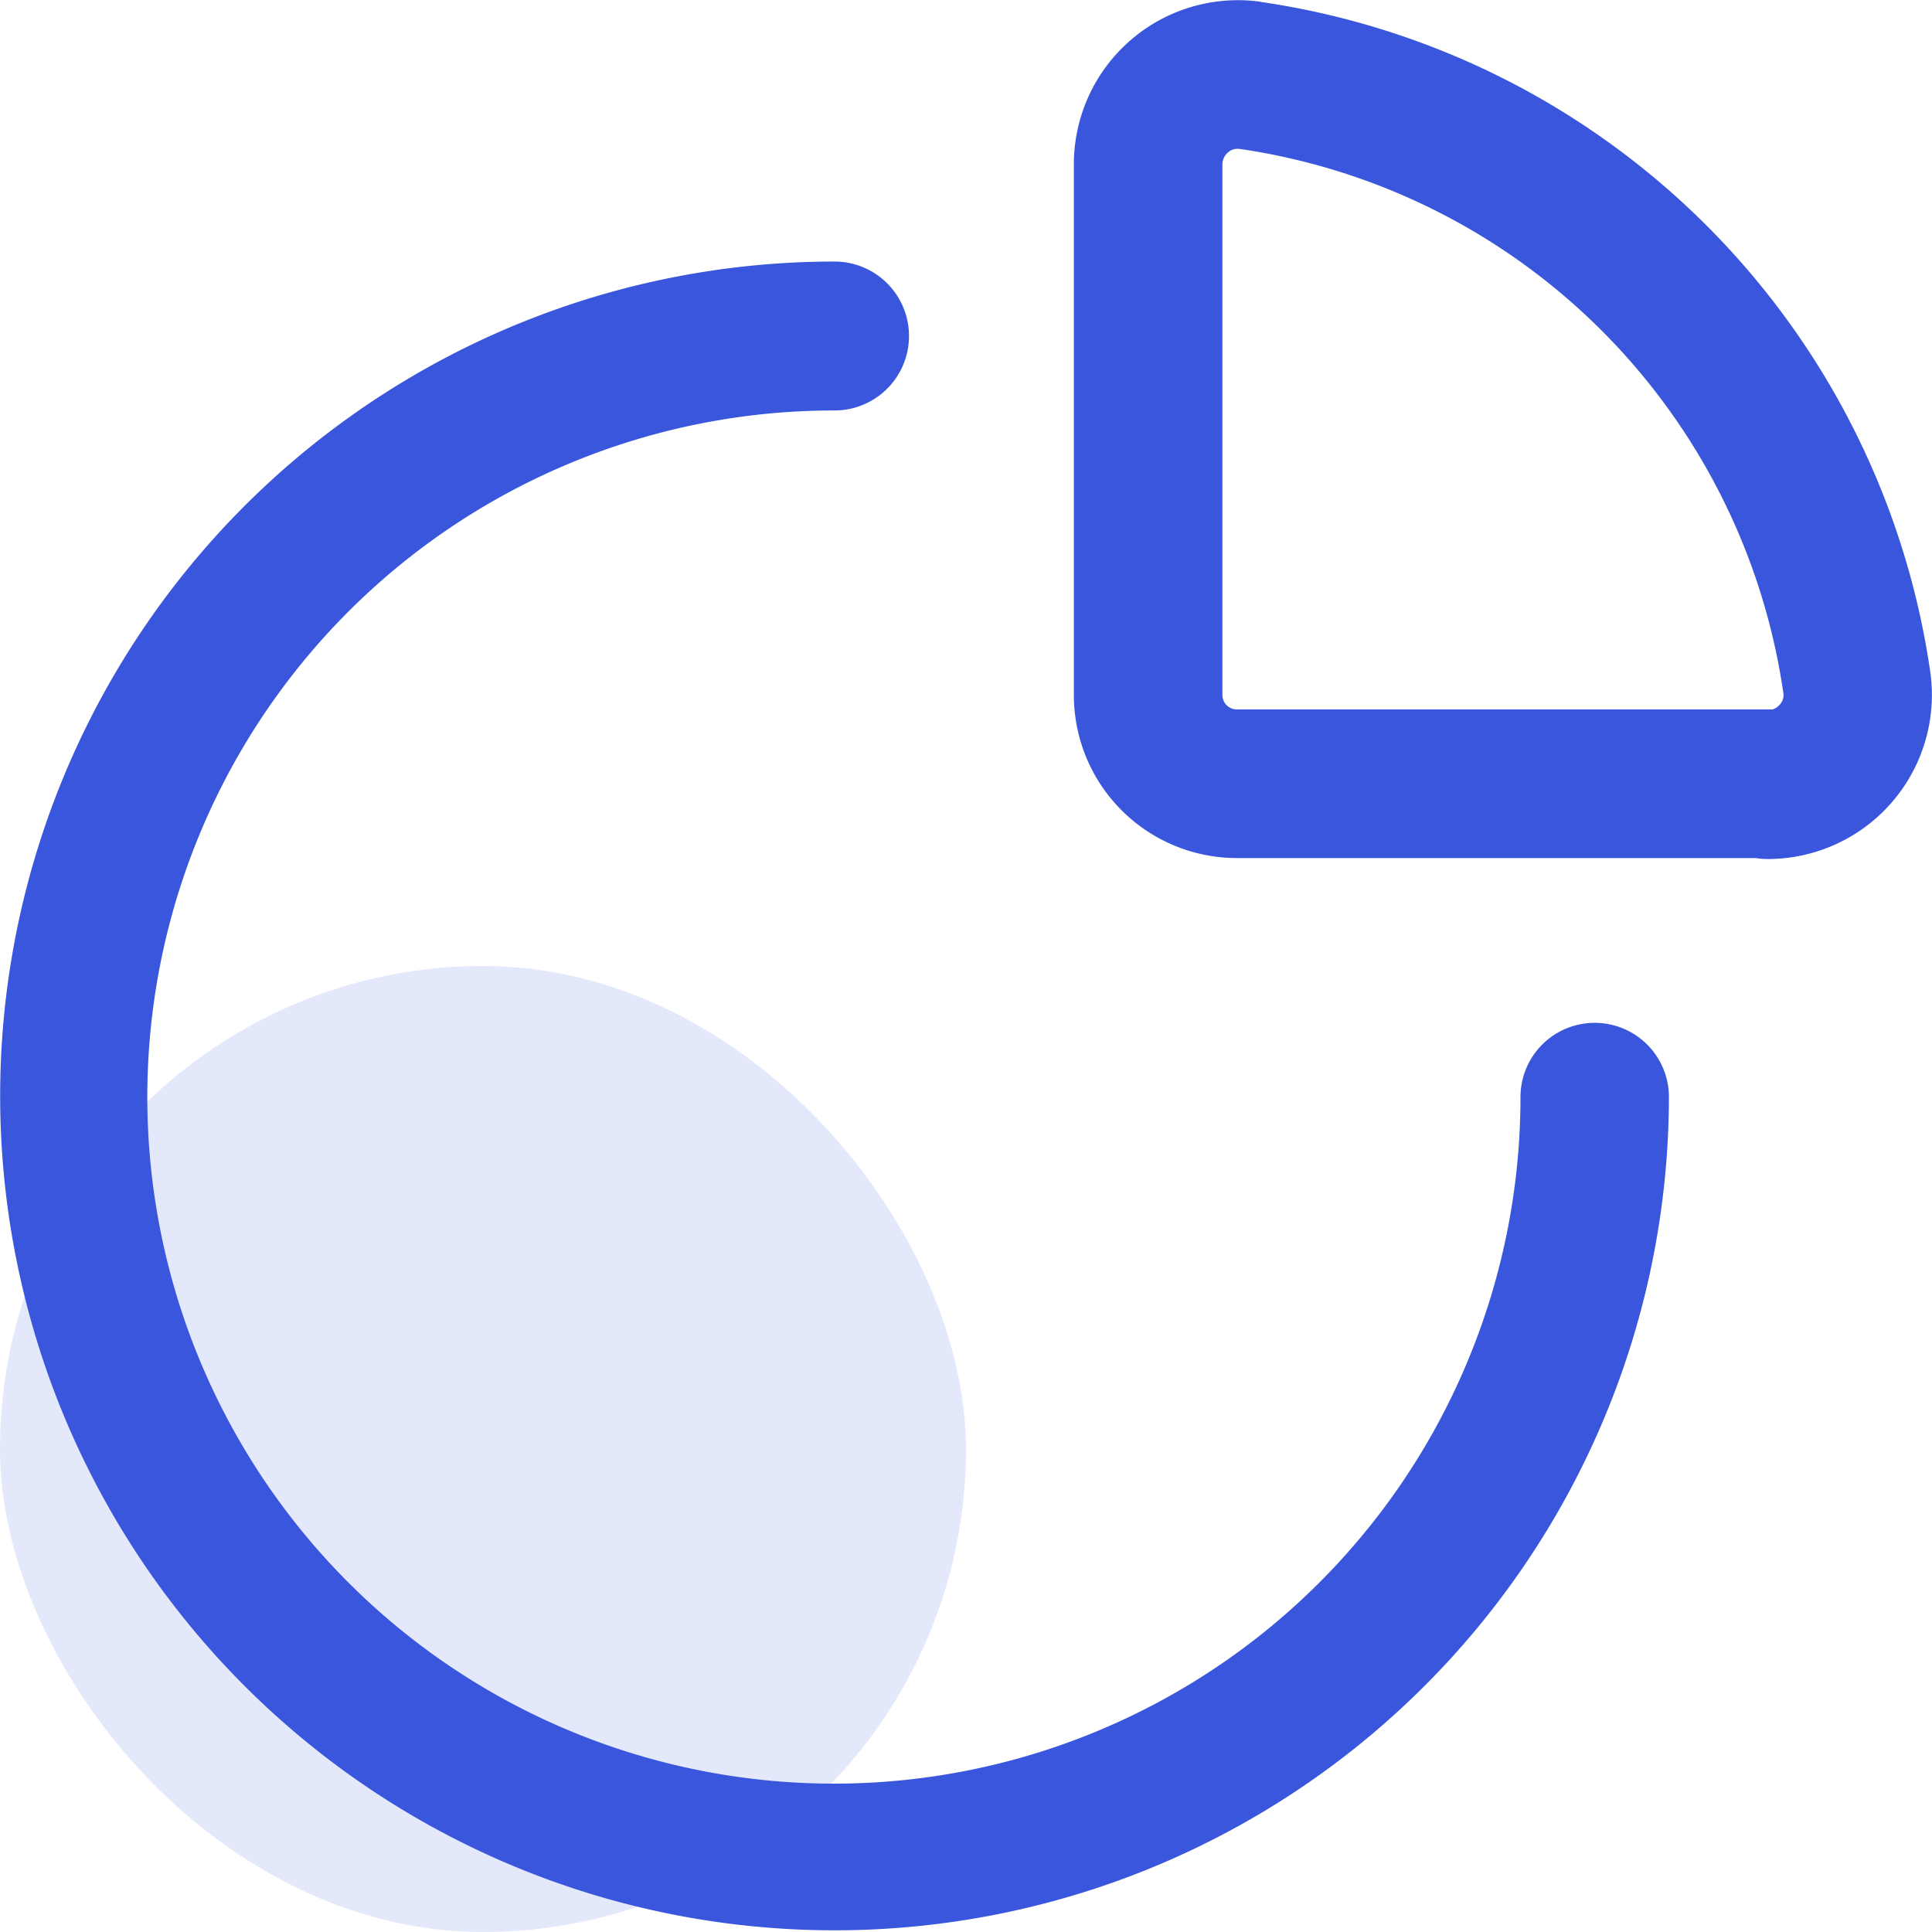 <svg xmlns="http://www.w3.org/2000/svg" width="24" height="24" viewBox="0 0 24 24">
  <g id="Group_118179" data-name="Group 118179" transform="translate(-101 -2444)">
    <rect id="Rectangle_35178" data-name="Rectangle 35178" width="12" height="12" rx="6" transform="translate(101 2456)" fill="#3956dd" opacity="0.14"/>
    <g id="space" transform="translate(97.267 2440.25)">
      <path id="Path_291742" data-name="Path 291742" d="M14.1,10a8.529,8.529,0,1,0,8.521,8.529.922.922,0,1,1,1.844,0A10.365,10.365,0,1,1,14.1,8.15.923.923,0,0,1,14.1,10Z" transform="translate(0 -1.151)" fill="#3956dd" fill-rule="evenodd"/>
      <path id="Path_291743" data-name="Path 291743" d="M23.73,5.643a.2.2,0,0,0-.069.15v6.585a.18.18,0,0,0,.184.185h6.578l.073,0a.2.2,0,0,0,.089-.06.171.171,0,0,0,.045-.14v0A7.989,7.989,0,0,0,23.876,5.6H23.87a.17.17,0,0,0-.14.045Zm.407-1.871a2.038,2.038,0,0,0-2.321,2.021v6.585a2.025,2.025,0,0,0,2.029,2.031h6.44a.914.914,0,0,0,.15.012A2.039,2.039,0,0,0,32.455,12.1a9.834,9.834,0,0,0-8.317-8.326Z" transform="translate(-4.743 0)" fill="#3956dd" fill-rule="evenodd"/>
    </g>
  </g>
</svg>
